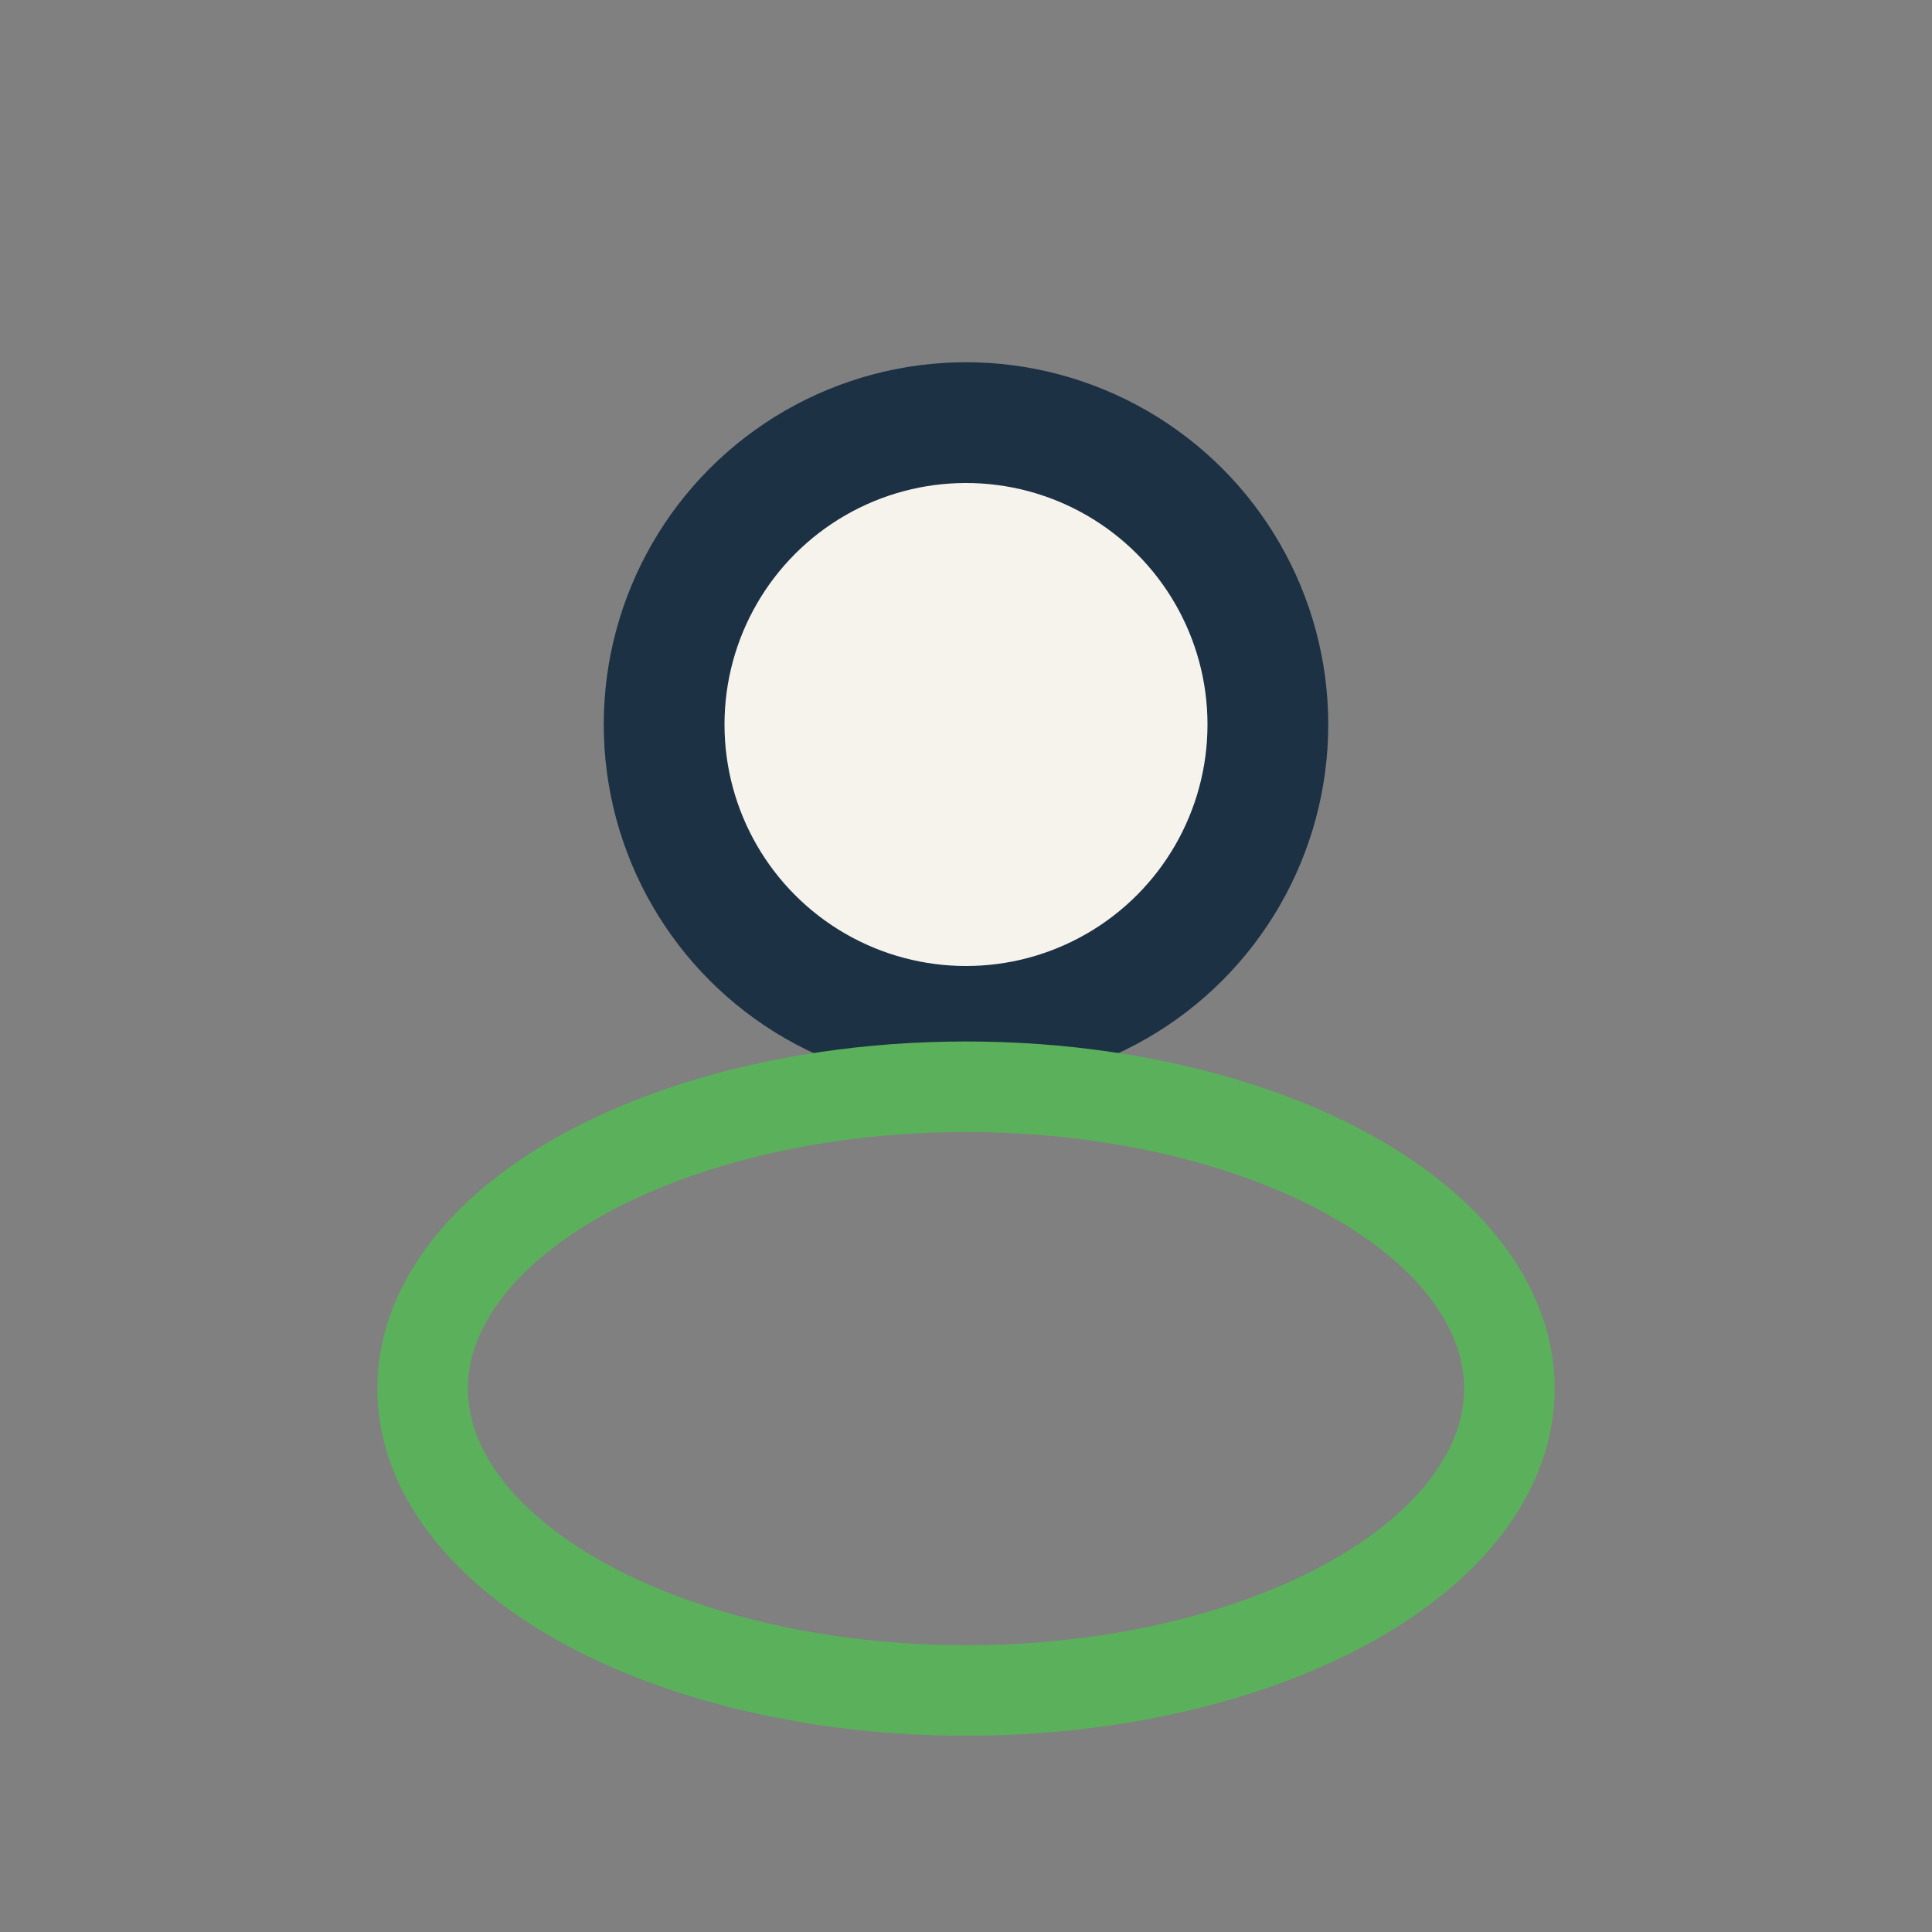 <?xml version="1.0" encoding="UTF-8"?>
<svg xmlns="http://www.w3.org/2000/svg" width="32" height="32" viewBox="0 0 32 32"><rect x="0" y="0" width="32" height="32" fill="#808080" stroke="none"/><circle cx="16" cy="12" r="5" fill="#F6F3ED" stroke="#1C3144" stroke-width="2"/><ellipse cx="16" cy="23" rx="9" ry="5" fill="none" stroke="#5BB05B" stroke-width="1.5"/></svg>